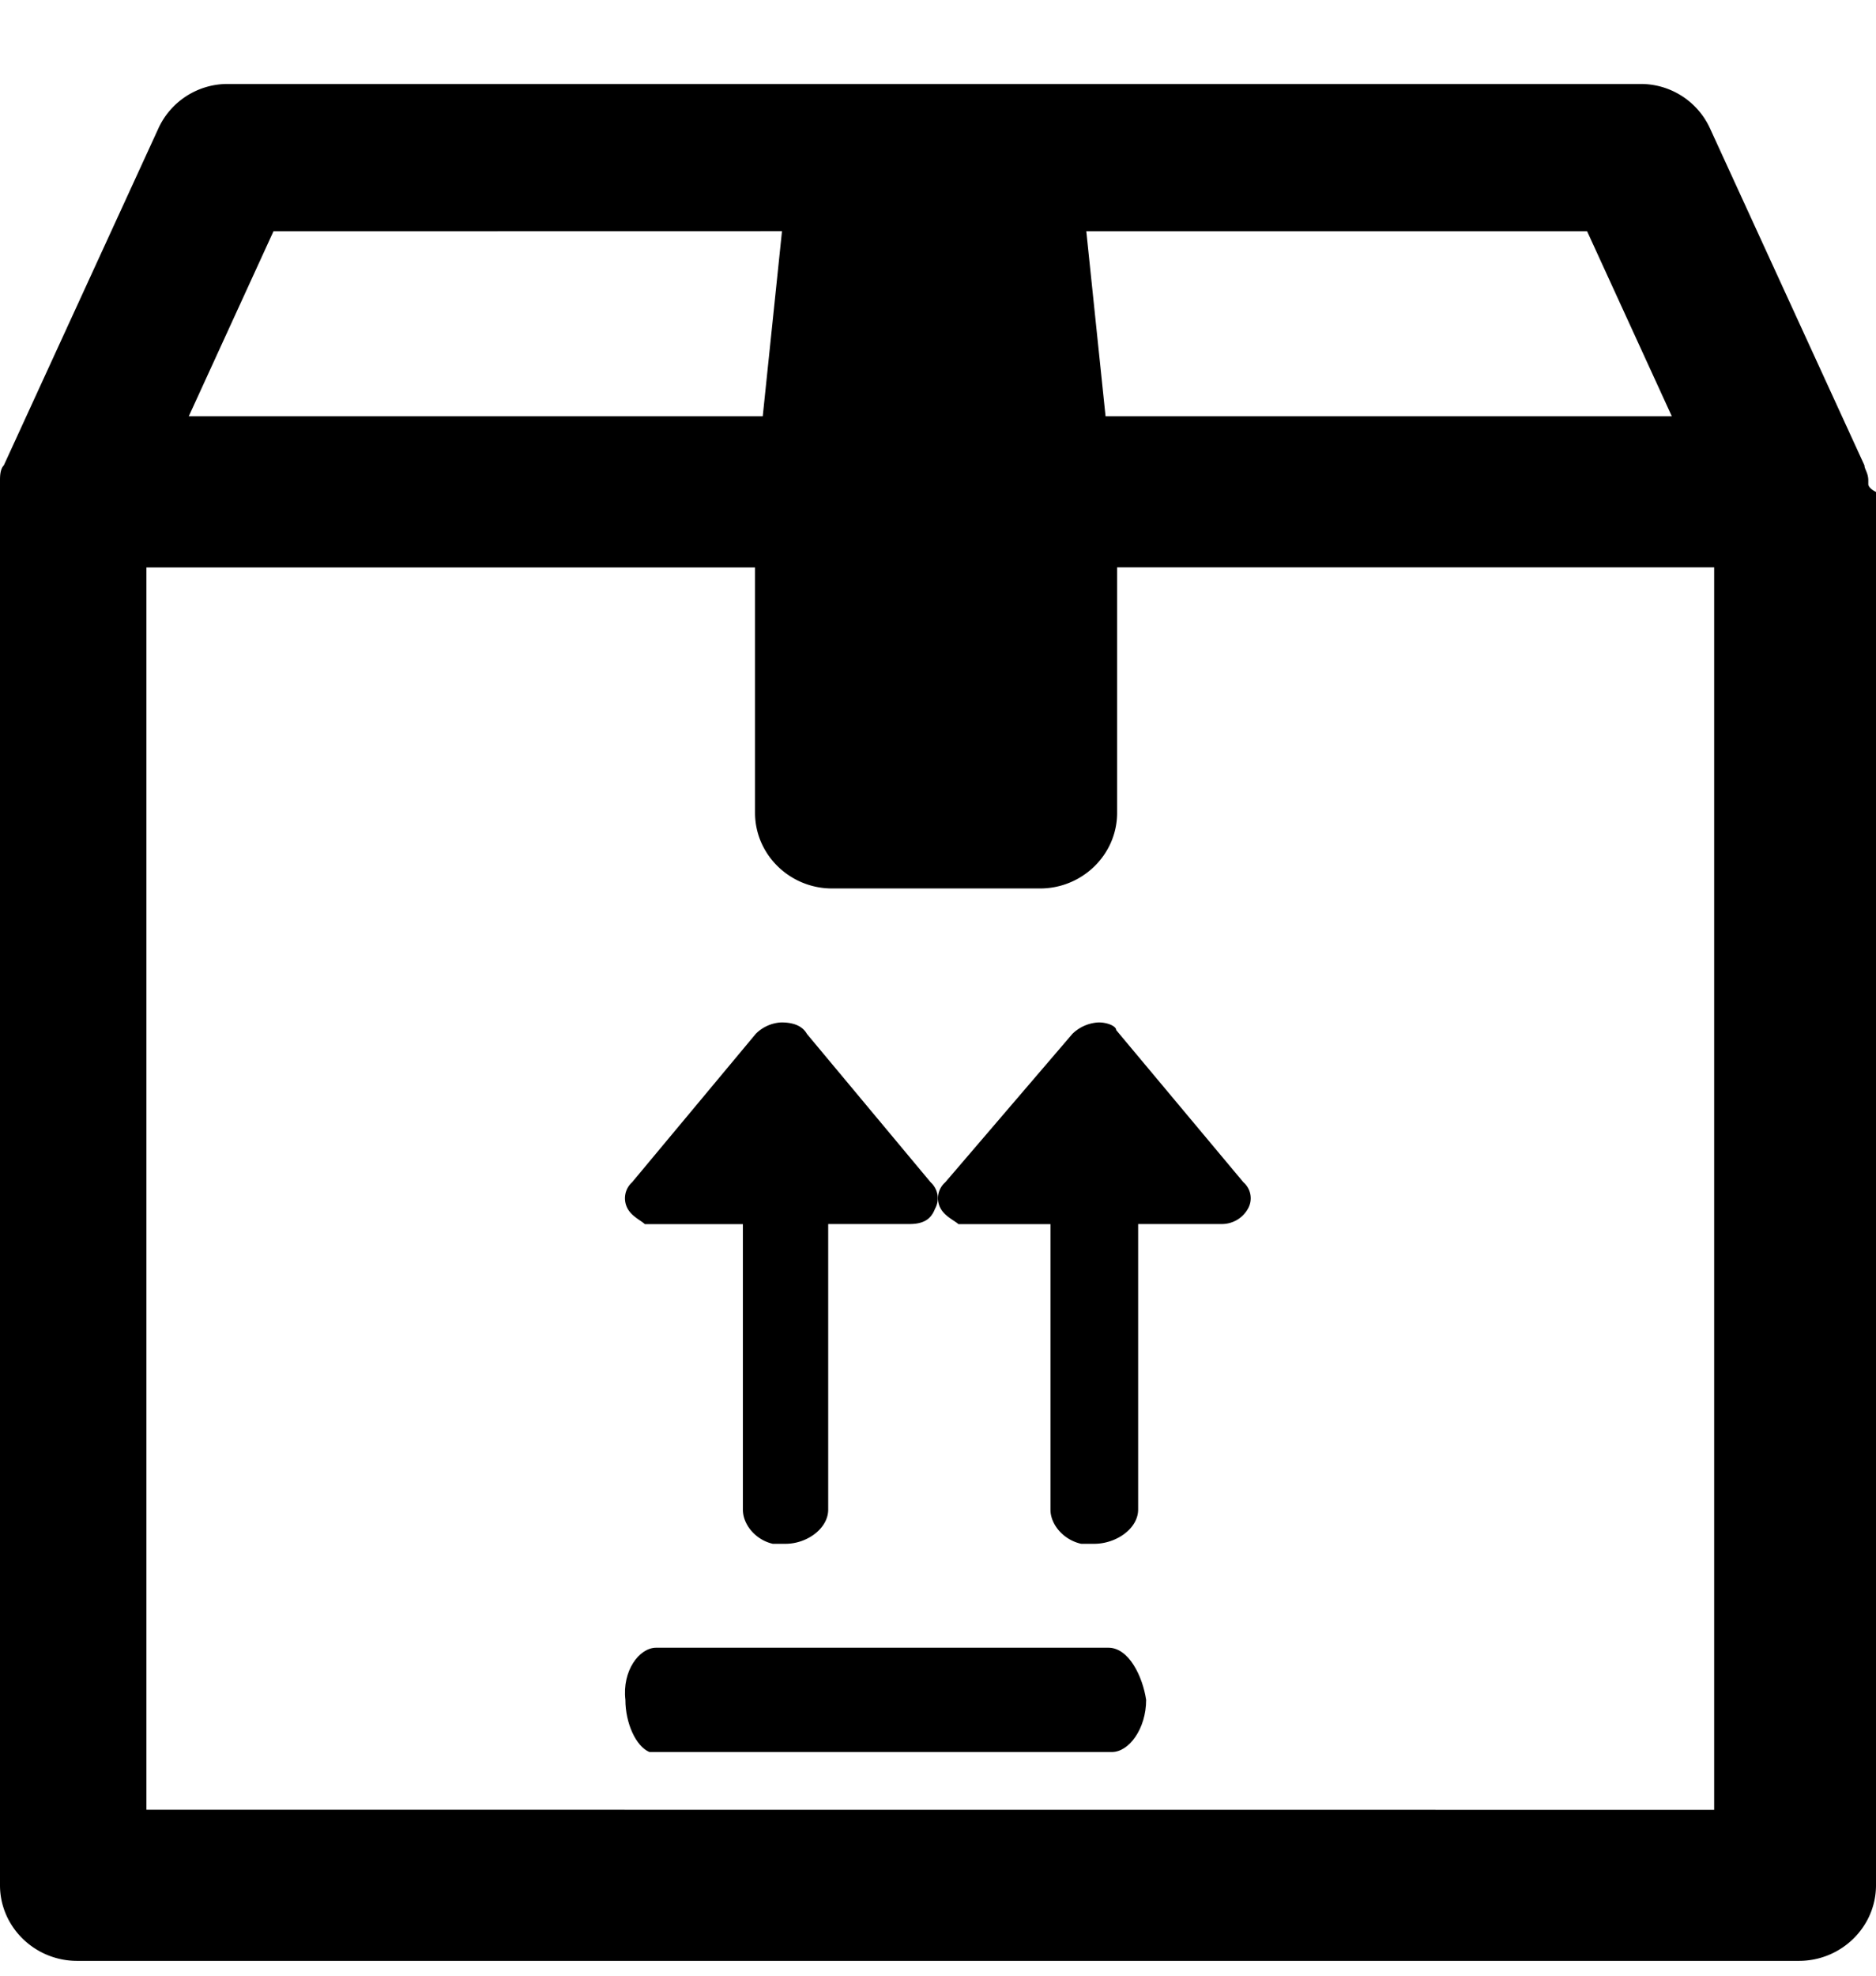 <svg xmlns="http://www.w3.org/2000/svg" width="19" height="20" viewBox="0 0 19 20"><g><g><g><path d="M1.483 18.32V5.744h6.164v2.485c0 .42.35.765.78.765h2.107c.429 0 .78-.344.78-.765V5.743h6.047v12.578zM7.92 2.34l-.195 1.874H1.912l.858-1.873zm3.277 1.874l-.195-1.873h5.072l.858 1.873zm7.725.65c0-.076-.039-.115-.039-.153l-1.56-3.402A.771.771 0 0 0 16.62.85H2.302a.771.771 0 0 0-.702.459L.039 4.71C0 4.75 0 4.826 0 4.864v14.221c0 .42.351.765.78.765h17.44c.429 0 .78-.344.78-.765V4.98c-.078-.038-.078-.077-.078-.077z"/></g><g><path d="M11.128 10.35a.409.409 0 0 0-.267.116l-1.287 1.502a.214.214 0 0 0-.045.27c.045.077.133.115.178.154H10.639v2.89c0 .153.134.307.311.346h.133c.222 0 .444-.154.444-.347v-2.89h.844a.303.303 0 0 0 .267-.153.214.214 0 0 0-.045-.27l-1.288-1.54c0-.04-.088-.078-.177-.078z"/></g><g><path d="M6.704 12.392h.82v2.89c0 .153.13.307.303.346h.13c.215 0 .431-.154.431-.347v-2.89h.821c.13 0 .216-.038.26-.153a.218.218 0 0 0-.044-.27l-1.253-1.502c-.043-.077-.13-.116-.259-.116a.392.392 0 0 0-.259.116l-1.252 1.502a.218.218 0 0 0-.044.27c.044.077.13.115.173.154h.173z"/></g><g><path d="M11.226 16.68h-4.58c-.173 0-.346.235-.312.528 0 .234.105.469.243.528h4.684c.173 0 .347-.235.347-.528-.035-.235-.174-.528-.382-.528z"/></g></g></g></svg>
